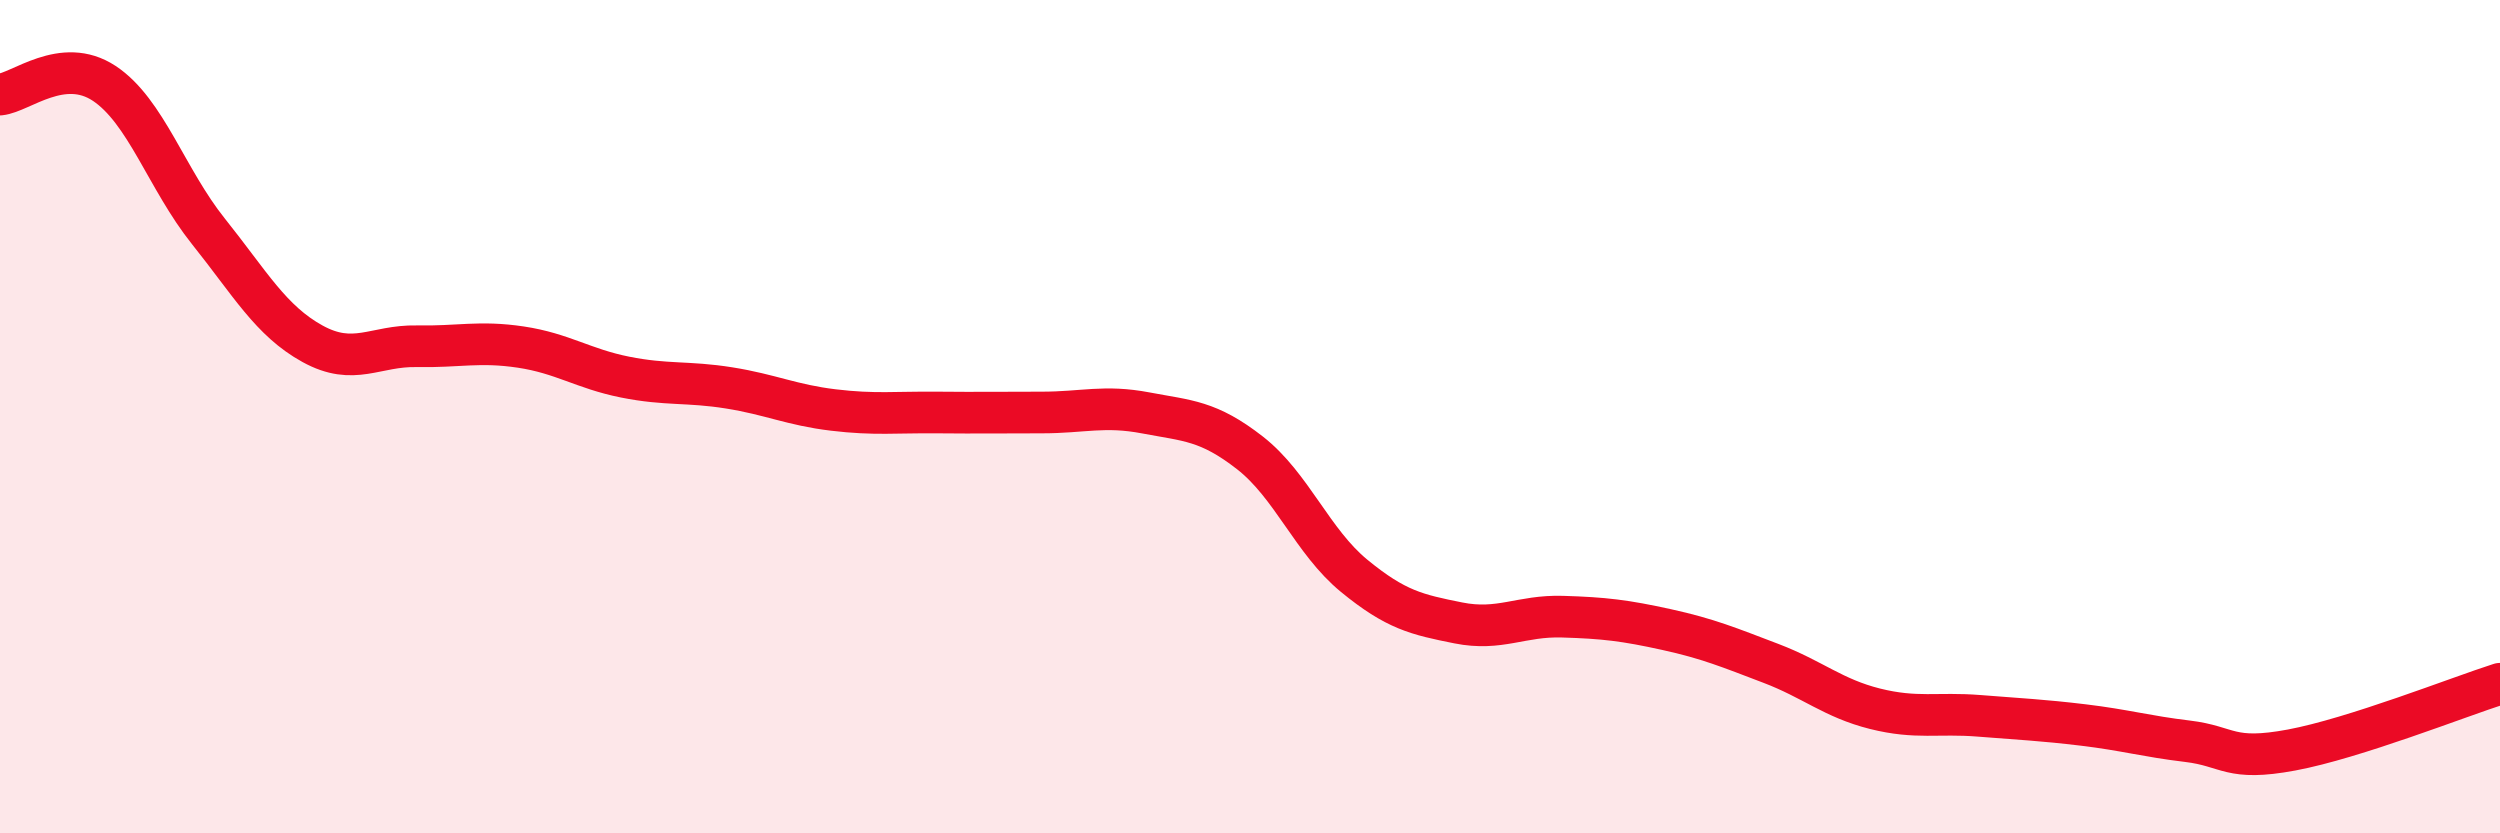 
    <svg width="60" height="20" viewBox="0 0 60 20" xmlns="http://www.w3.org/2000/svg">
      <path
        d="M 0,2.27 C 0.5,2.22 1.5,1.34 2.5,2 C 3.5,2.66 4,4.3 5,5.55 C 6,6.8 6.5,7.7 7.5,8.25 C 8.5,8.8 9,8.29 10,8.31 C 11,8.33 11.5,8.18 12.5,8.33 C 13.5,8.48 14,8.85 15,9.05 C 16,9.25 16.5,9.15 17.5,9.31 C 18.5,9.47 19,9.72 20,9.84 C 21,9.96 21.5,9.89 22.5,9.9 C 23.5,9.91 24,9.9 25,9.9 C 26,9.9 26.5,9.72 27.5,9.91 C 28.5,10.1 29,10.09 30,10.87 C 31,11.65 31.5,13 32.5,13.82 C 33.5,14.64 34,14.75 35,14.95 C 36,15.15 36.5,14.77 37.5,14.8 C 38.5,14.83 39,14.89 40,15.11 C 41,15.33 41.5,15.54 42.5,15.92 C 43.5,16.3 44,16.76 45,17.01 C 46,17.26 46.5,17.1 47.5,17.18 C 48.5,17.26 49,17.28 50,17.4 C 51,17.52 51.5,17.67 52.5,17.79 C 53.5,17.91 53.5,18.28 55,18 C 56.5,17.72 59,16.73 60,16.41L60 20L0 20Z"
        fill="#EB0A25"
        opacity="0.1"
        stroke-linecap="round"
        stroke-linejoin="round"
      />
      <path
        d="M 0,2.27 C 0.5,2.22 1.5,1.34 2.5,2 C 3.5,2.66 4,4.3 5,5.55 C 6,6.8 6.5,7.7 7.5,8.25 C 8.5,8.8 9,8.29 10,8.31 C 11,8.33 11.5,8.18 12.5,8.33 C 13.5,8.48 14,8.85 15,9.05 C 16,9.25 16.5,9.15 17.5,9.31 C 18.5,9.47 19,9.72 20,9.84 C 21,9.96 21.5,9.89 22.5,9.9 C 23.5,9.91 24,9.9 25,9.9 C 26,9.9 26.5,9.72 27.5,9.91 C 28.5,10.1 29,10.09 30,10.87 C 31,11.65 31.5,13 32.5,13.82 C 33.5,14.64 34,14.75 35,14.95 C 36,15.15 36.5,14.77 37.5,14.8 C 38.5,14.83 39,14.89 40,15.11 C 41,15.33 41.5,15.54 42.5,15.92 C 43.5,16.3 44,16.76 45,17.01 C 46,17.26 46.5,17.1 47.5,17.18 C 48.5,17.26 49,17.28 50,17.4 C 51,17.52 51.5,17.67 52.5,17.79 C 53.5,17.91 53.5,18.28 55,18 C 56.5,17.72 59,16.73 60,16.41"
        stroke="#EB0A25"
        stroke-width="1"
        fill="none"
        stroke-linecap="round"
        stroke-linejoin="round"
      />
    </svg>
  